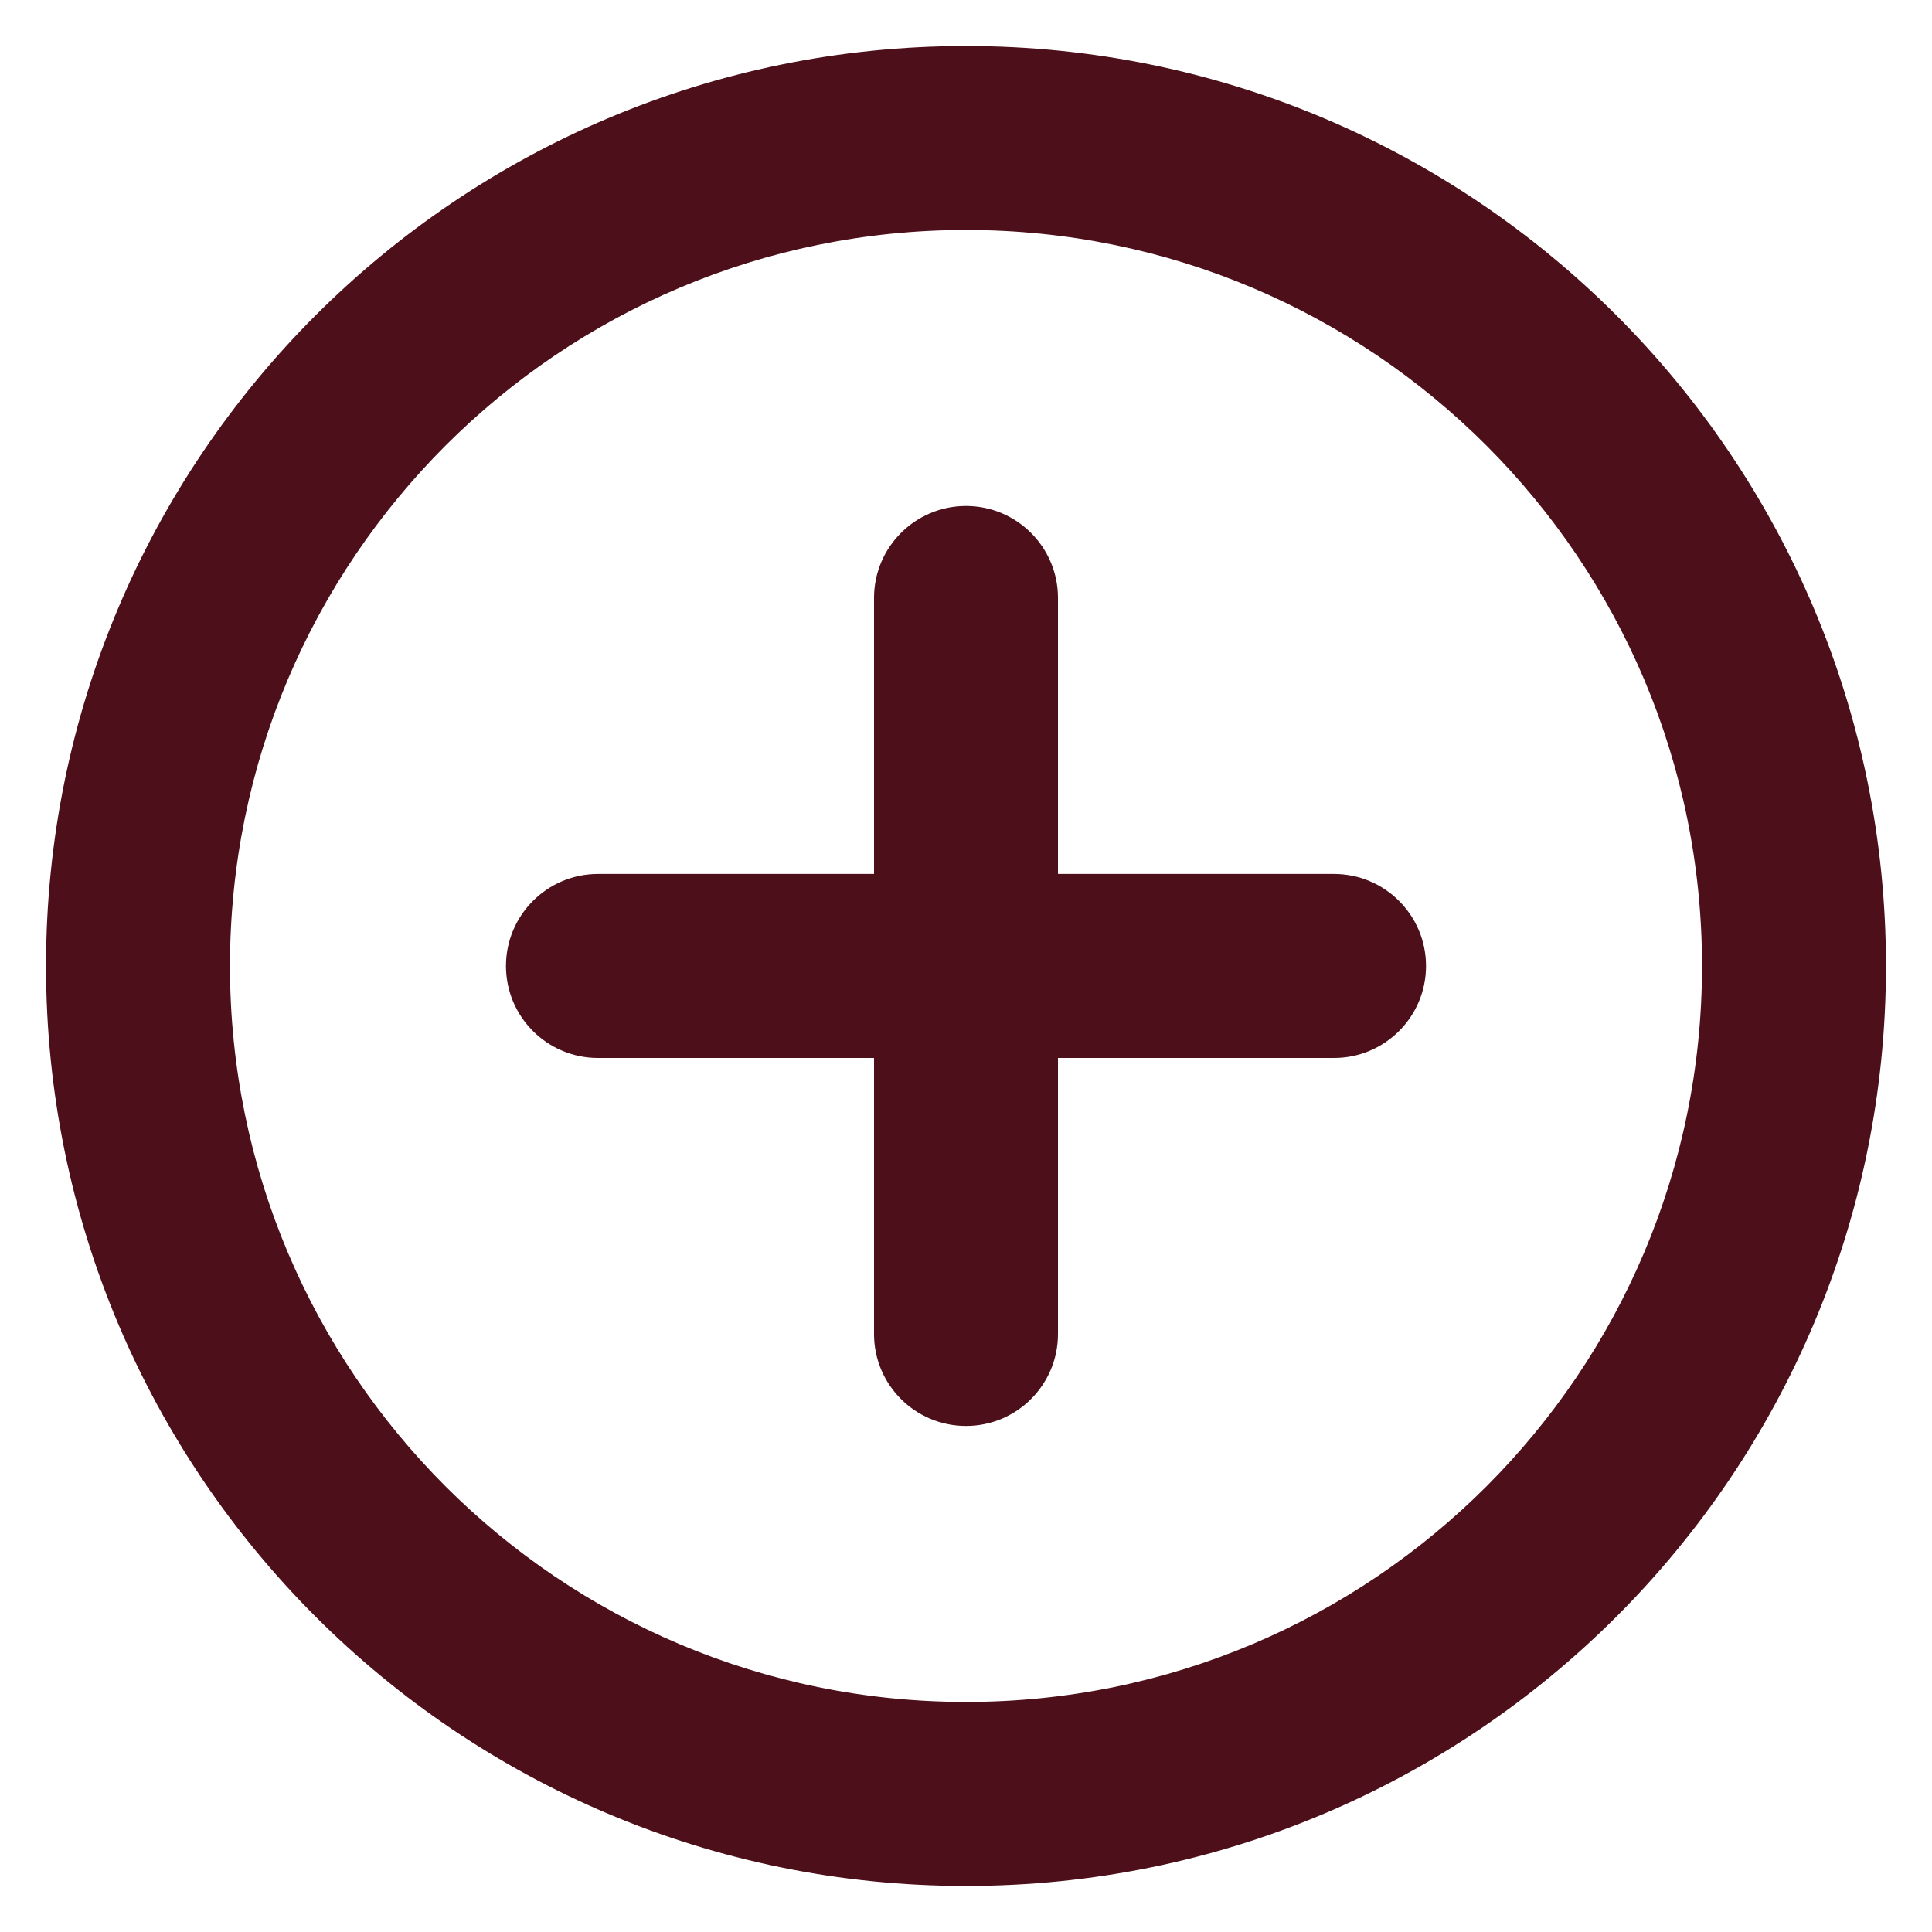 <svg width="28" height="28" viewBox="0 0 28 28" fill="none" xmlns="http://www.w3.org/2000/svg">
<path fill-rule="evenodd" clip-rule="evenodd" d="M14 3.333C8.109 3.333 3.333 8.109 3.333 14C3.333 19.891 8.109 24.666 14 24.666C19.891 24.666 24.667 19.891 24.667 14C24.667 8.109 19.891 3.333 14 3.333ZM0.667 14C0.667 6.636 6.636 0.667 14 0.667C21.364 0.667 27.333 6.636 27.333 14C27.333 21.364 21.364 27.333 14 27.333C6.636 27.333 0.667 21.364 0.667 14ZM14 7.333C14.736 7.333 15.333 7.93 15.333 8.666V12.666H19.333C20.07 12.666 20.667 13.264 20.667 14C20.667 14.736 20.07 15.333 19.333 15.333H15.333V19.333C15.333 20.07 14.736 20.666 14 20.666C13.264 20.666 12.667 20.07 12.667 19.333V15.333H8.667C7.93 15.333 7.333 14.736 7.333 14C7.333 13.264 7.93 12.666 8.667 12.666H12.667V8.666C12.667 7.93 13.264 7.333 14 7.333Z" fill="#4D101A"/>
</svg>
